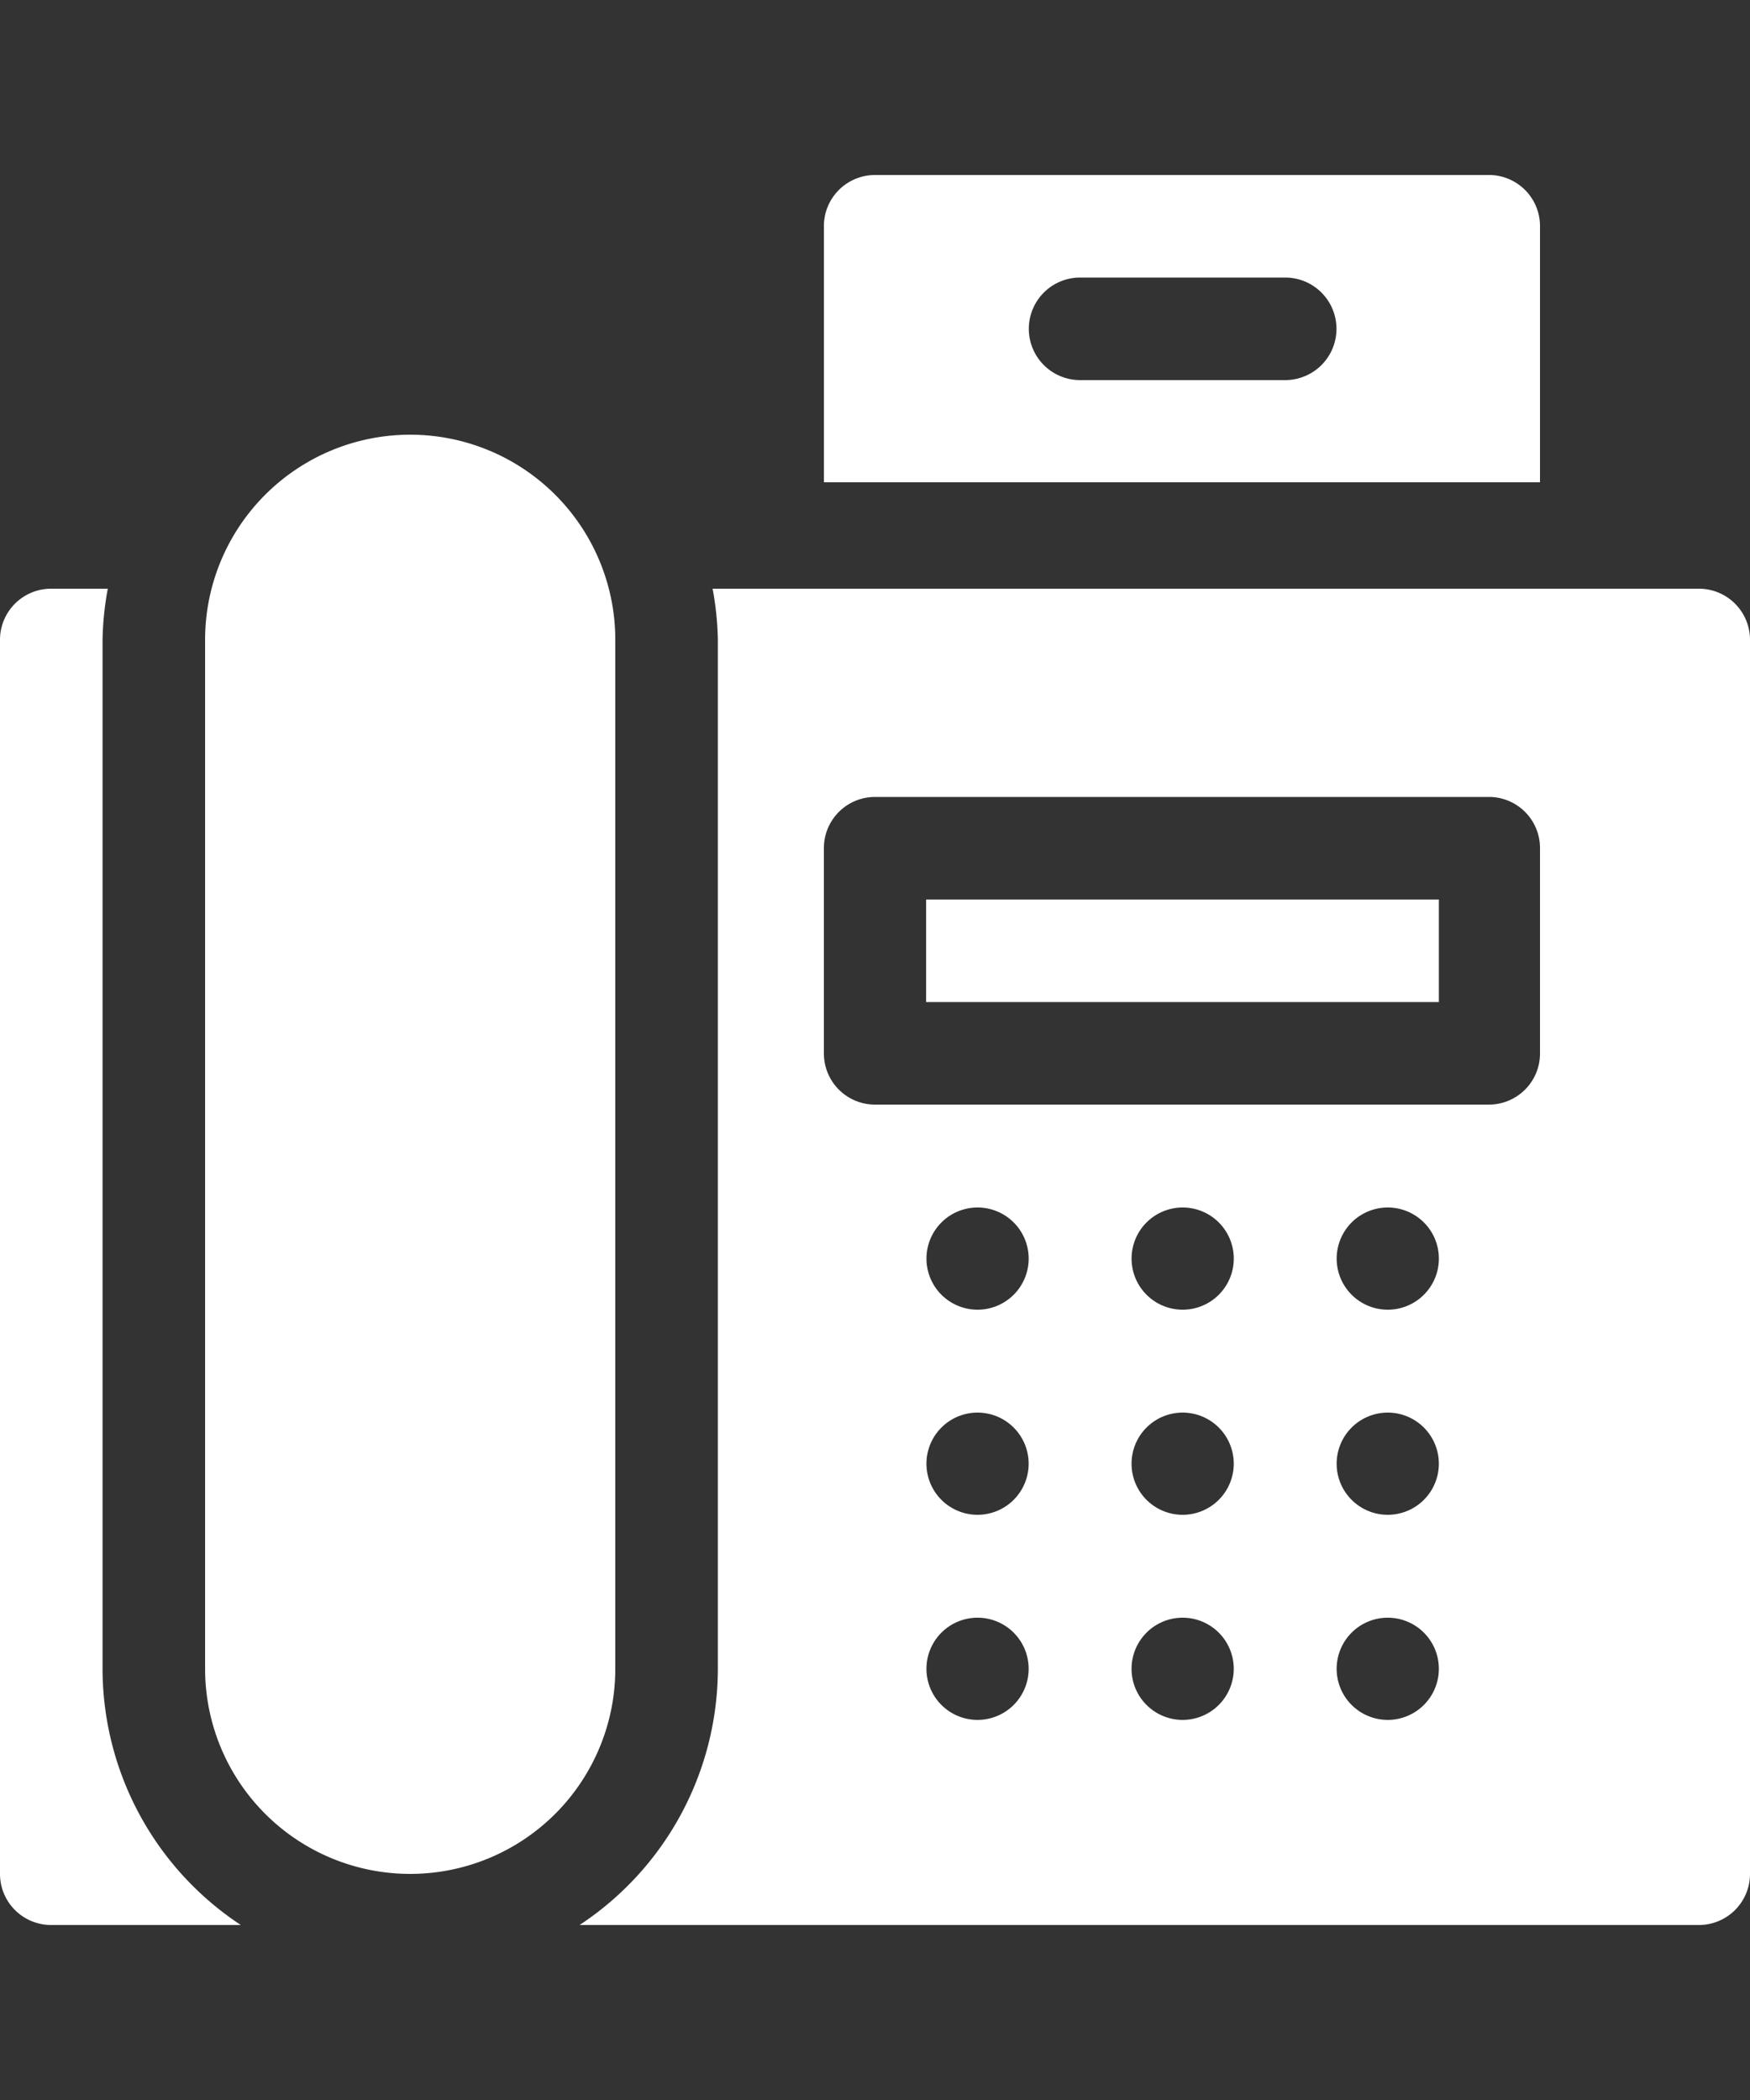 <svg id="Layer_1" data-name="Layer 1" xmlns="http://www.w3.org/2000/svg" viewBox="0 0 50 60"><rect x="0" y="0" width="50" height="60" fill="#333333" stroke="none"/><defs><style>.cls-1{fill:#fff;}</style></defs><title>Commercial Service Icon - BIG</title><path class="cls-1" d="M17.58,18.28a5.86,5.86,0,0,0-11.72,0V47.68a5.86,5.86,0,0,0,11.72,0Z"/><path class="cls-1" d="M26.46,25.7H41.11v2.93H26.46Z"/><path class="cls-1" d="M48.54,16.82H20.36a8.72,8.72,0,0,1,.15,1.46V47.68A8.78,8.78,0,0,1,16.56,55h32A1.46,1.46,0,0,0,50,53.54V18.28A1.46,1.46,0,0,0,48.54,16.82ZM27.93,49.14a1.46,1.46,0,1,1,1.46-1.46A1.46,1.46,0,0,1,27.93,49.14Zm0-5.86a1.46,1.46,0,1,1,1.46-1.46A1.46,1.46,0,0,1,27.93,43.28Zm0-5.86A1.46,1.46,0,1,1,29.39,36,1.46,1.46,0,0,1,27.93,37.42Zm5.86,11.72a1.46,1.46,0,1,1,1.46-1.46A1.46,1.46,0,0,1,33.79,49.14Zm0-5.86a1.46,1.46,0,1,1,1.46-1.46A1.46,1.46,0,0,1,33.79,43.28Zm0-5.86A1.46,1.46,0,1,1,35.25,36,1.46,1.46,0,0,1,33.79,37.42Zm5.86,11.72a1.46,1.46,0,1,1,1.46-1.46A1.46,1.46,0,0,1,39.65,49.14Zm0-5.86a1.46,1.46,0,1,1,1.46-1.46A1.46,1.46,0,0,1,39.65,43.28Zm0-5.86A1.46,1.46,0,1,1,41.11,36,1.46,1.46,0,0,1,39.65,37.42ZM44,30.1a1.46,1.46,0,0,1-1.46,1.46H25a1.46,1.46,0,0,1-1.46-1.46V24.24A1.46,1.46,0,0,1,25,22.77H42.58A1.46,1.46,0,0,1,44,24.24Z"/><path class="cls-1" d="M42.58,5H25a1.46,1.46,0,0,0-1.46,1.46v7.32H44V6.46A1.46,1.46,0,0,0,42.58,5Zm-5.86,5.86H30.86a1.46,1.46,0,0,1,0-2.93h5.86a1.46,1.46,0,0,1,0,2.93Z"/><path class="cls-1" d="M2.93,47.68V18.28a8.72,8.72,0,0,1,.15-1.46H1.46A1.46,1.46,0,0,0,0,18.28V53.54A1.46,1.46,0,0,0,1.46,55H6.88A8.78,8.78,0,0,1,2.93,47.68Z"/></svg>